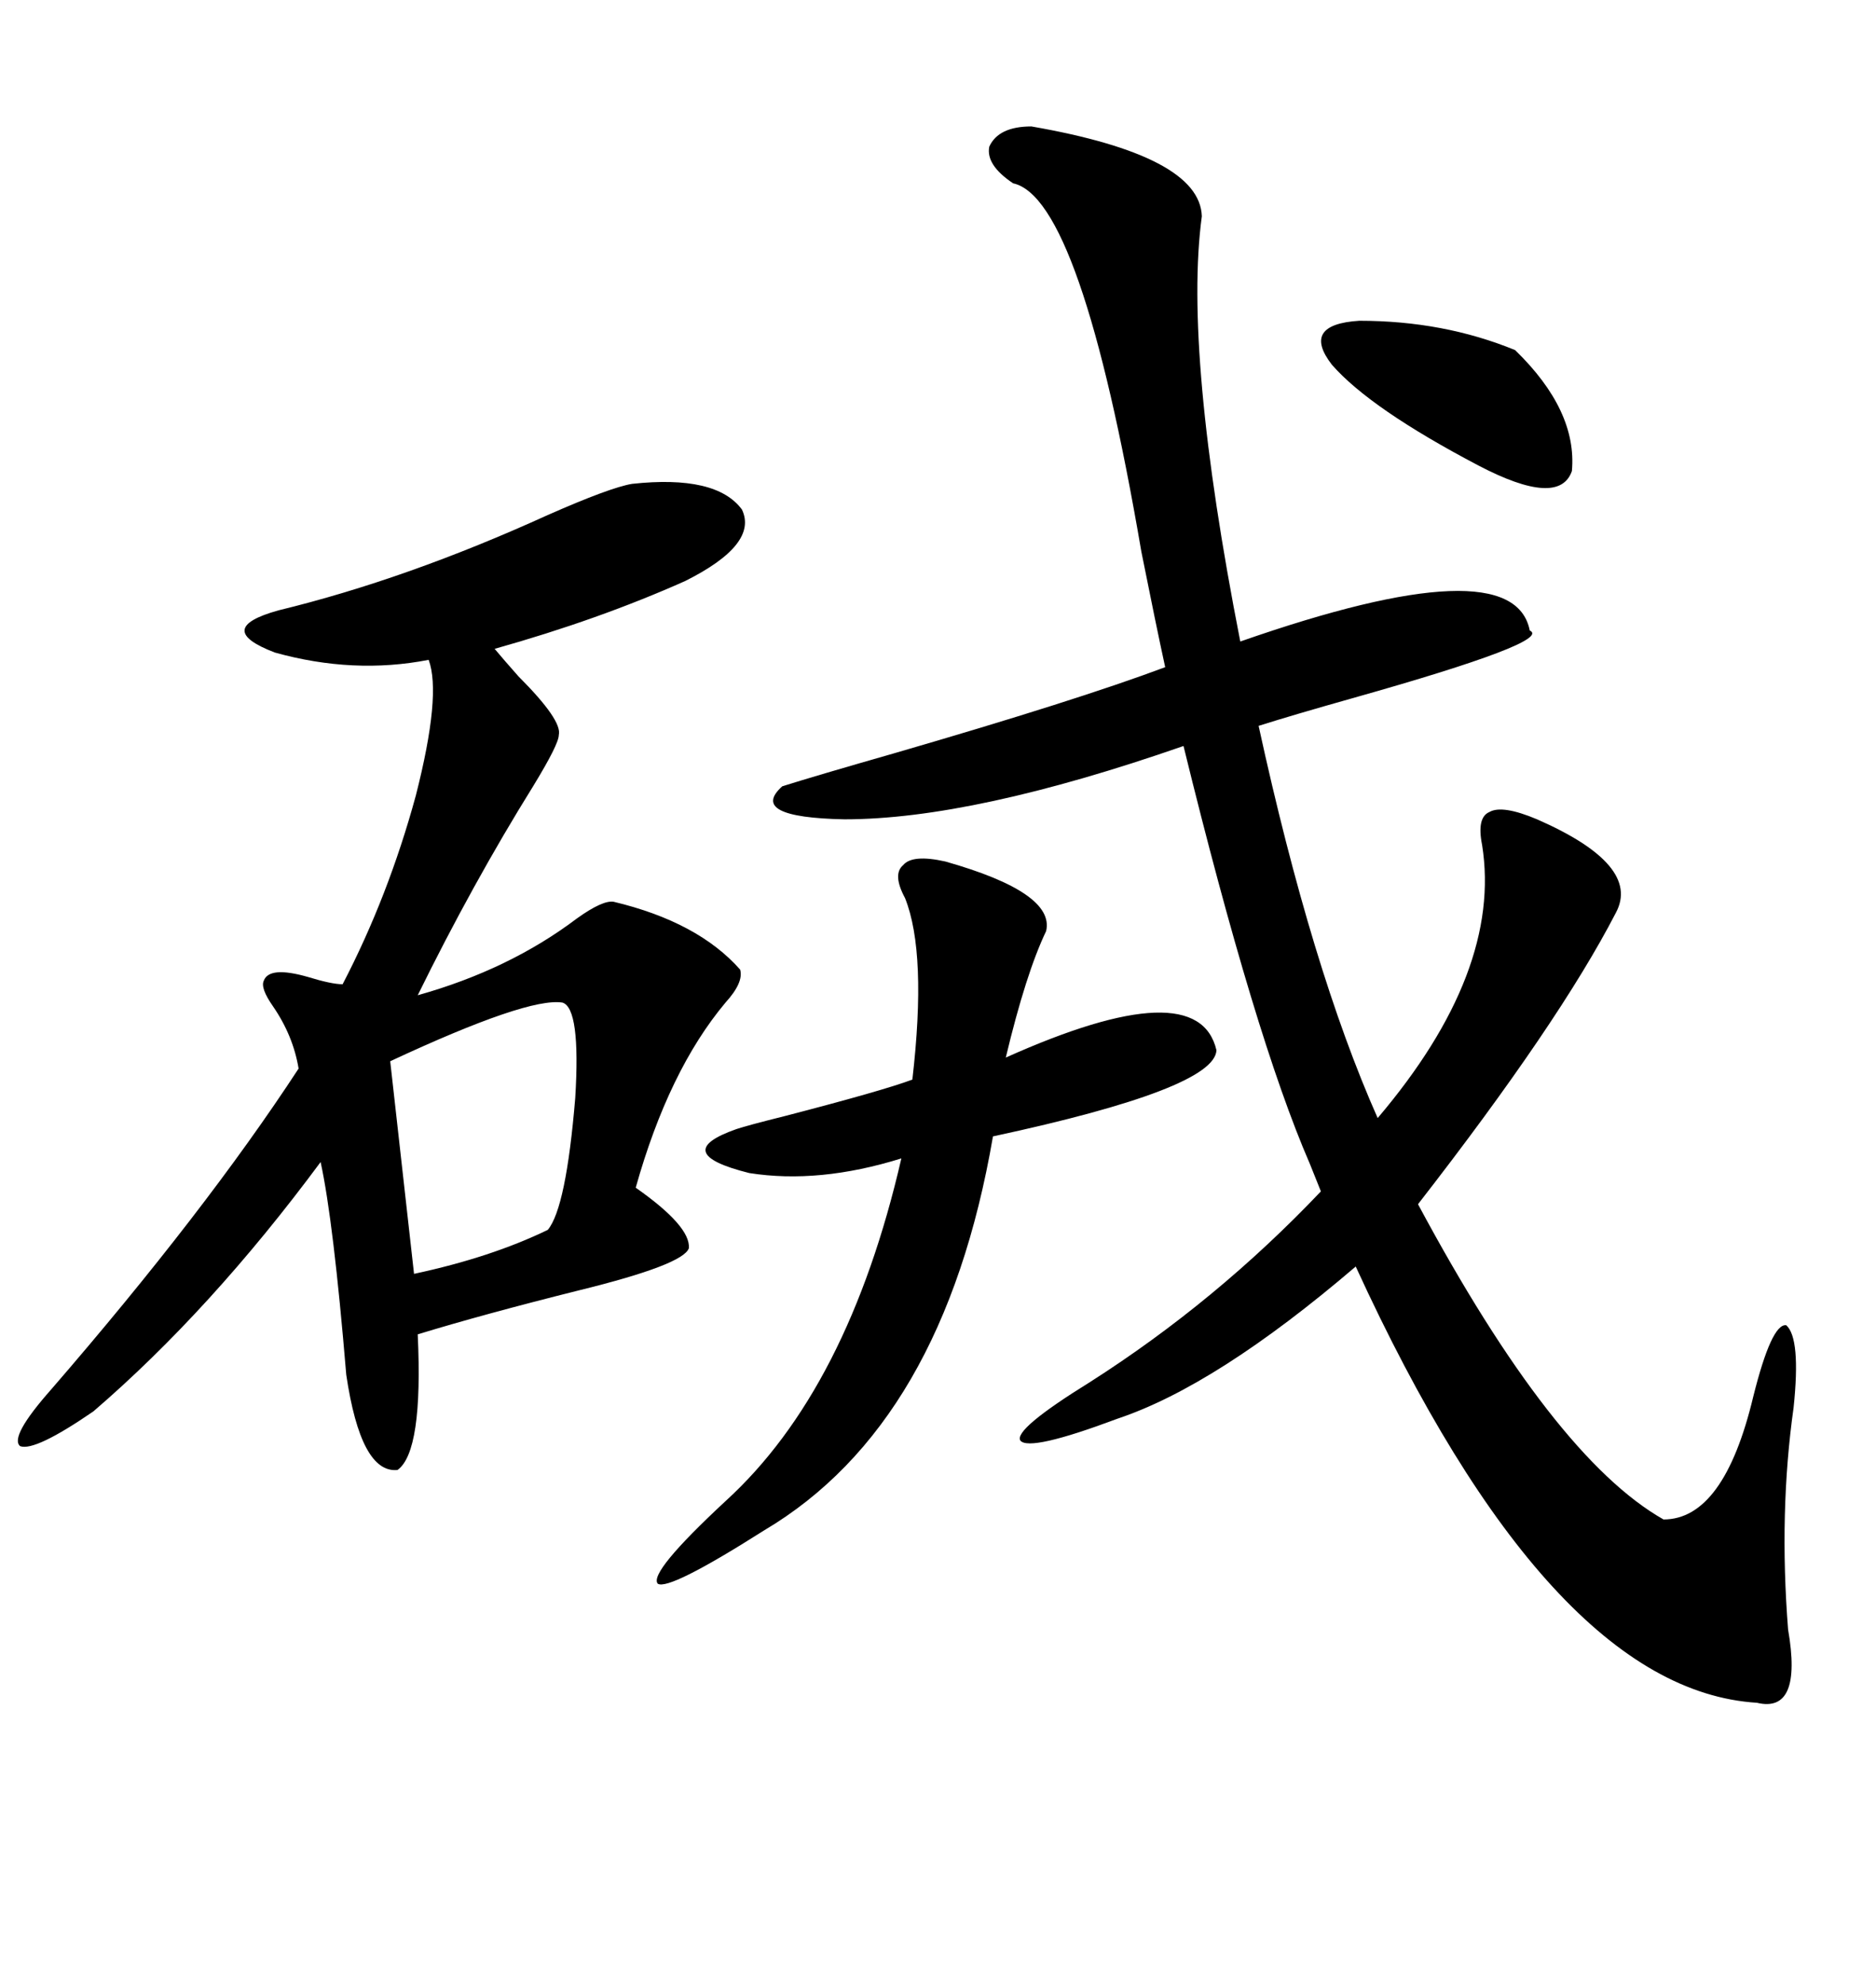 <svg xmlns="http://www.w3.org/2000/svg" xmlns:xlink="http://www.w3.org/1999/xlink" width="300" height="317.285"><path d="M164.94 20.21L164.94 20.21Q191.89 24.90 192.19 34.57L192.19 34.57Q189.26 56.25 198.34 102.54L198.34 102.54Q241.99 87.30 244.63 100.78L244.63 100.78Q248.44 102.54 216.21 111.62L216.21 111.62Q206.84 114.26 201.27 116.02L201.27 116.02Q209.77 154.98 220.31 178.71L220.31 178.71Q240.23 155.27 237.01 135.06L237.01 135.06Q236.13 130.66 238.18 129.79L238.18 129.79Q240.23 128.61 245.80 130.96L245.80 130.96Q262.50 138.28 258.40 145.90L258.40 145.90Q249.32 163.48 226.76 192.48L226.76 192.48Q248.44 232.91 266.02 242.87L266.02 242.87Q275.68 242.87 280.37 223.24L280.37 223.24Q283.30 211.52 285.64 211.82L285.64 211.82Q287.99 213.87 286.82 225L286.82 225Q284.47 241.70 285.94 260.45L285.94 260.45Q288.28 273.93 280.96 272.17L280.96 272.17Q247.85 270.12 216.80 202.44L216.80 202.44Q194.53 221.48 178.71 226.76L178.71 226.76Q164.65 232.03 163.18 230.27L163.18 230.27Q162.01 228.52 174.32 220.90L174.32 220.90Q194.53 208.01 211.23 190.43L211.23 190.43Q210.64 188.96 209.47 186.04L209.47 186.04Q200.68 165.82 189.26 119.24L189.26 119.24Q155.57 130.96 135.06 130.96L135.06 130.96Q119.53 130.66 125.10 125.68L125.10 125.68Q130.66 123.93 142.97 120.41L142.97 120.41Q172.27 111.91 186.33 106.64L186.33 106.64Q184.86 99.90 182.52 88.18L182.52 88.18Q172.85 31.64 162.01 29.30L162.01 29.30Q157.62 26.37 158.20 23.44L158.20 23.44Q159.67 20.21 164.94 20.21ZM101.07 77.34L101.07 77.34Q114.55 75.88 118.65 81.45L118.65 81.45Q121.29 87.01 109.57 92.87L109.57 92.87Q95.80 99.02 79.10 103.71L79.10 103.71Q80.57 105.47 82.91 108.11L82.91 108.11Q89.94 115.14 89.36 117.48L89.36 117.48Q89.36 118.95 85.25 125.68L85.25 125.68Q75.59 141.21 66.80 159.08L66.80 159.08Q81.45 154.98 92.29 146.78L92.29 146.78Q96.39 143.85 98.14 144.14L98.14 144.14Q111.62 147.36 118.36 154.98L118.36 154.98Q118.95 157.03 116.02 160.25L116.02 160.25Q106.93 171.09 101.66 189.84L101.66 189.84Q110.45 196.00 110.16 199.51L110.16 199.51Q109.28 202.15 92.58 206.25L92.58 206.25Q77.34 210.06 66.80 213.28L66.80 213.28Q67.68 232.03 63.57 234.96L63.57 234.96Q57.71 235.55 55.37 219.73L55.37 219.73Q53.32 195.12 51.27 185.74L51.27 185.74Q33.69 209.47 14.94 225.59L14.94 225.59Q5.57 232.03 3.22 231.15L3.22 231.15Q1.46 229.69 8.20 222.07L8.20 222.07Q32.81 193.65 47.75 170.80L47.75 170.80Q46.88 165.53 43.65 160.84L43.65 160.84Q41.60 157.91 42.19 156.74L42.19 156.74Q43.07 154.39 49.22 156.15L49.22 156.15Q53.03 157.32 54.79 157.32L54.79 157.32Q62.11 143.26 66.50 127.15L66.50 127.15Q70.61 111.04 68.55 105.47L68.55 105.47Q56.54 107.81 43.95 104.30L43.95 104.30Q33.98 100.49 44.53 97.56L44.53 97.56Q65.04 92.58 87.60 82.32L87.60 82.32Q97.56 77.93 101.07 77.34ZM151.17 137.70L151.17 137.70Q168.75 142.68 167.29 148.83L167.29 148.83Q164.06 155.57 160.84 169.04L160.84 169.04Q191.60 155.27 194.53 167.87L194.53 167.87Q194.24 174.02 158.79 181.64L158.79 181.64Q150.88 227.64 122.17 244.63L122.17 244.63Q106.93 254.30 105.18 253.13L105.18 253.13Q103.71 251.37 116.02 239.94L116.02 239.94Q135.64 222.07 144.14 185.16L144.14 185.16Q130.96 189.26 119.82 187.50L119.82 187.50Q106.93 184.28 117.77 180.47L117.77 180.47Q119.53 179.88 125.39 178.42L125.39 178.42Q141.21 174.32 145.90 172.56L145.90 172.56Q148.24 152.34 144.73 143.55L144.73 143.55Q142.68 139.75 144.43 138.28L144.43 138.28Q145.90 136.52 151.17 137.70ZM89.94 160.25L89.94 160.25Q84.38 159.38 62.40 169.63L62.40 169.63L66.21 203.61Q78.52 200.98 87.60 196.58L87.60 196.58Q90.53 193.07 91.99 175.49L91.99 175.49Q92.87 161.13 89.94 160.25ZM217.38 51.27L217.38 51.27Q230.86 51.27 242.29 55.96L242.29 55.96Q252.25 65.63 251.37 75.29L251.37 75.29Q249.32 81.15 236.43 74.41L236.43 74.41Q219.14 65.33 212.99 58.30L212.99 58.30Q208.01 51.86 217.38 51.27Z"/></svg>
